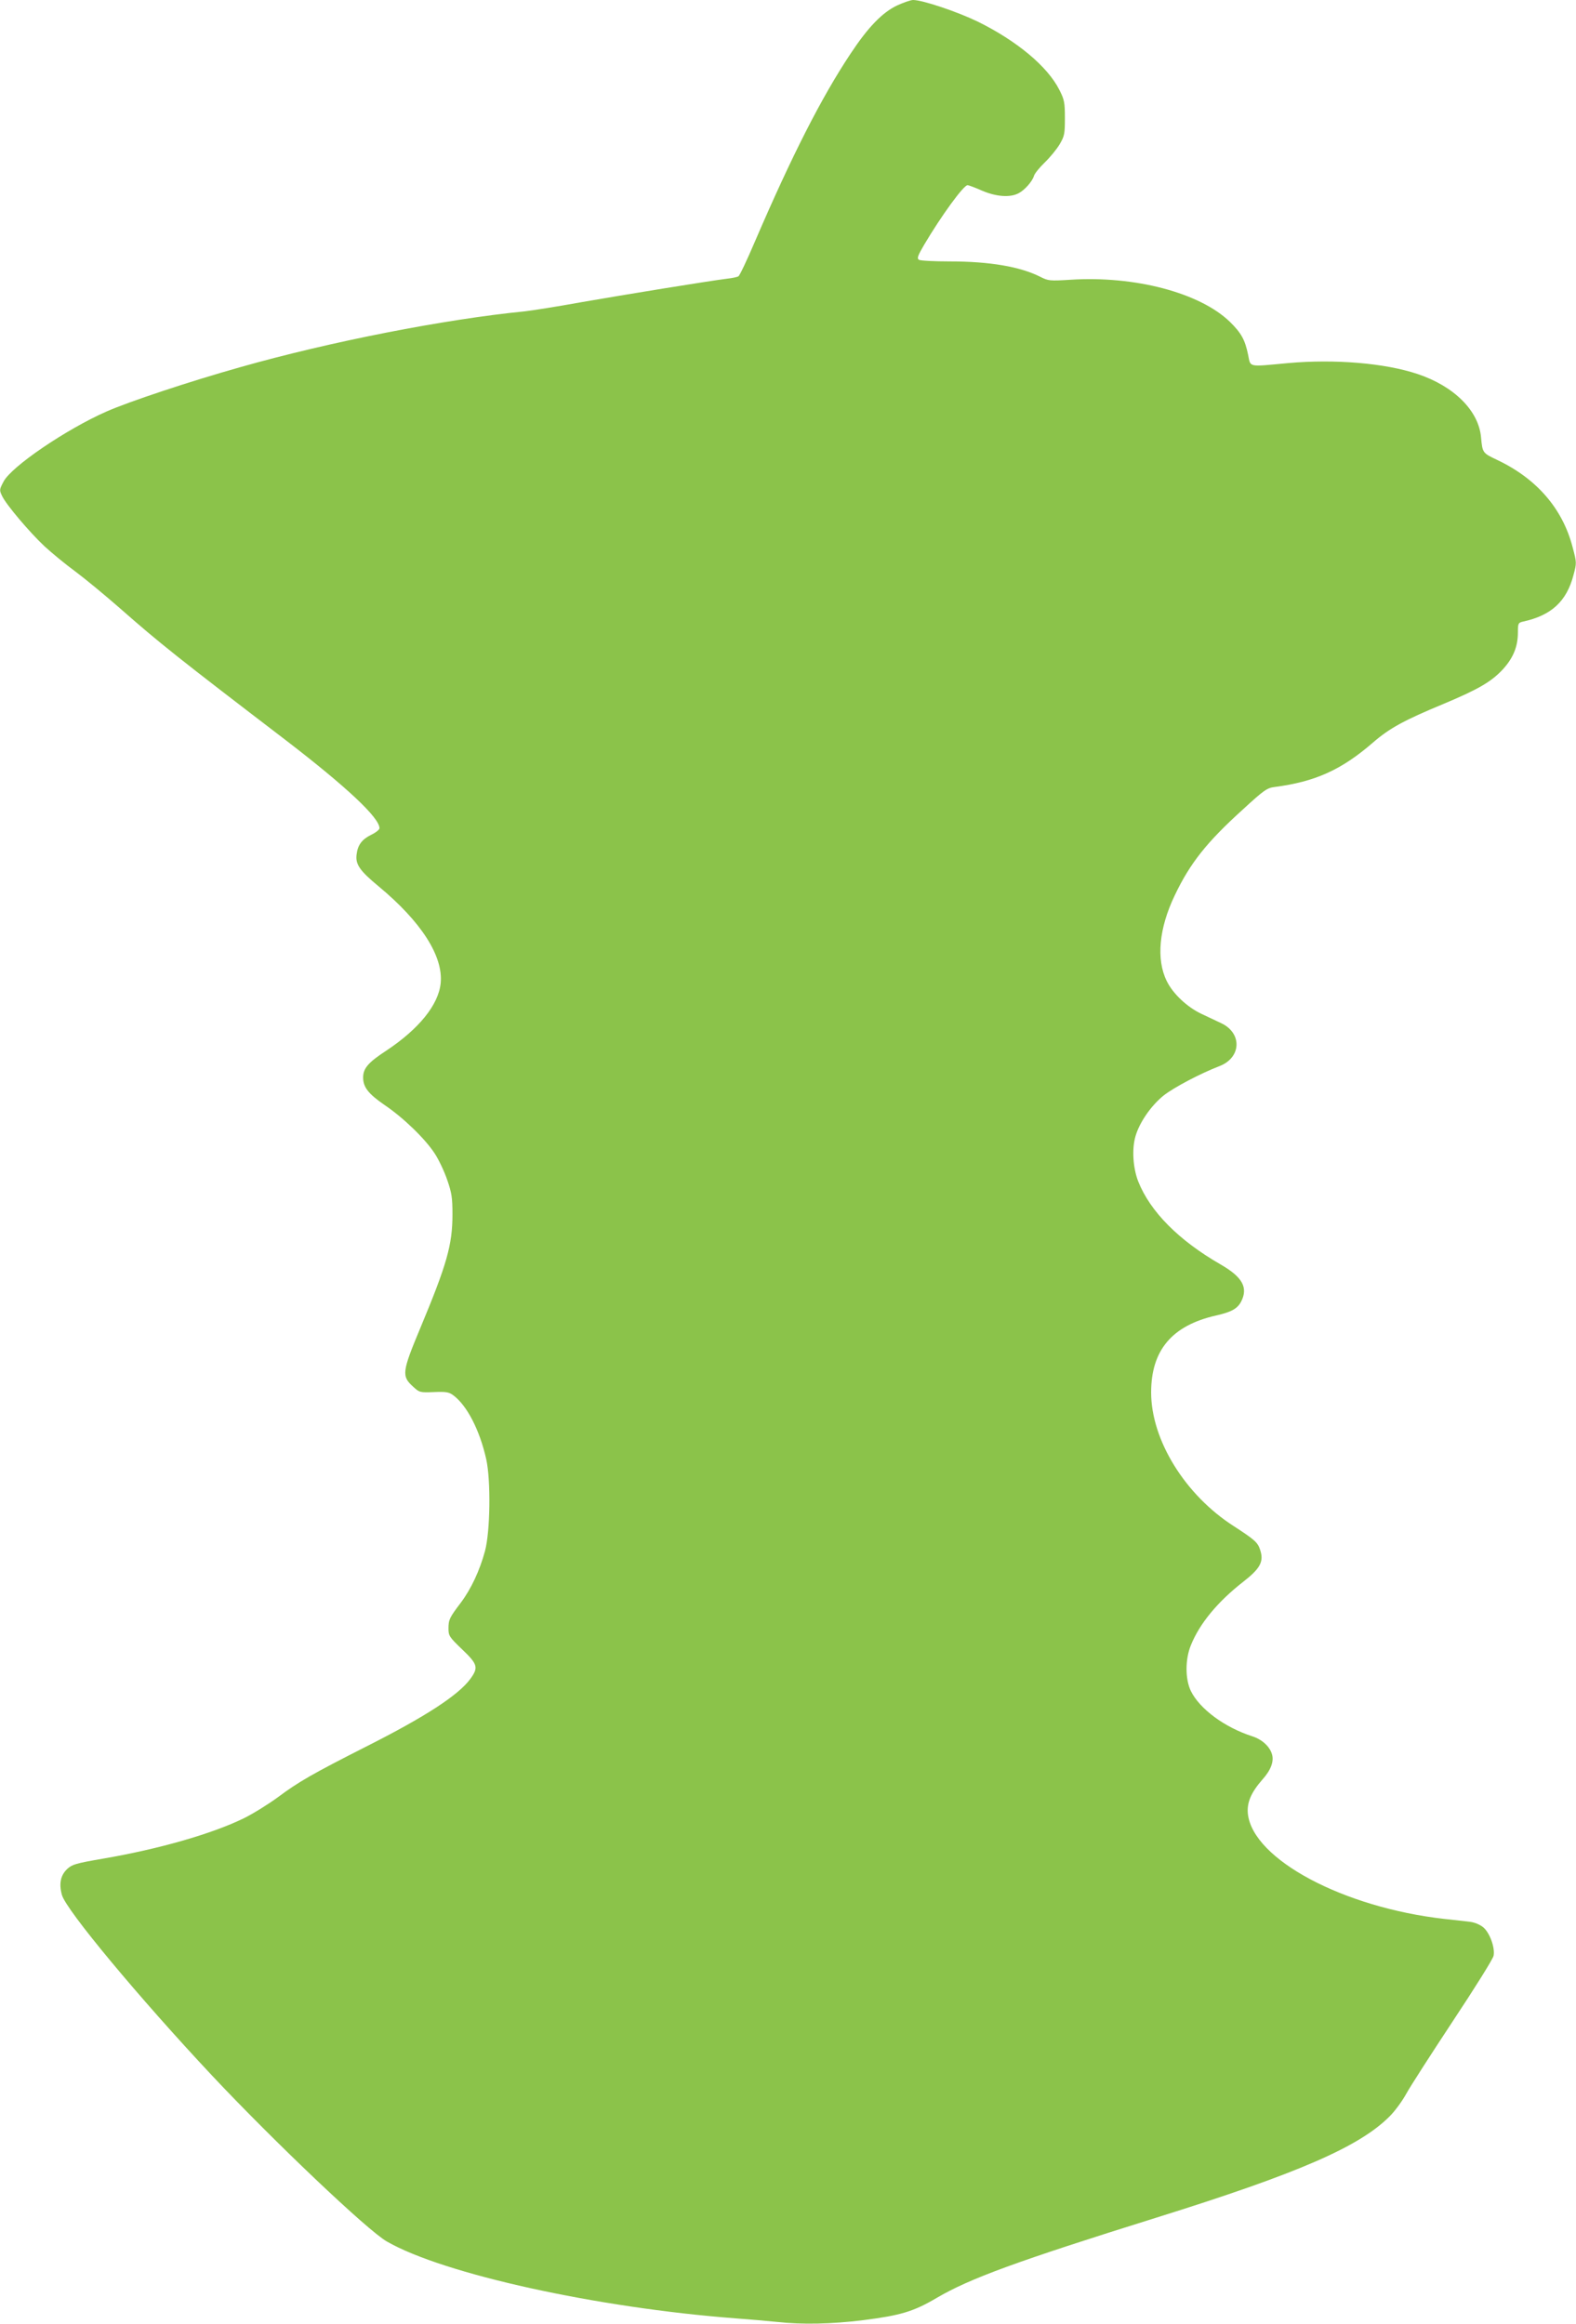 <?xml version="1.0" standalone="no"?>
<!DOCTYPE svg PUBLIC "-//W3C//DTD SVG 20010904//EN"
 "http://www.w3.org/TR/2001/REC-SVG-20010904/DTD/svg10.dtd">
<svg version="1.0" xmlns="http://www.w3.org/2000/svg"
 width="868pt" height="1280pt" viewBox="0 0 868 1280"
 preserveAspectRatio="xMidYMid meet">
<g transform="translate(0,1280) scale(0.1,-0.1)"
fill="#8bc34a" stroke="none">
<path d="M4941 12770 c-82 -39 -160 -120 -256 -265 -161 -242 -324 -563 -527
-1035 -43 -101 -84 -188 -91 -192 -6 -4 -34 -10 -62 -13 -110 -14 -564 -88
-800 -129 -137 -25 -279 -47 -315 -51 -438 -43 -1072 -167 -1565 -307 -281
-79 -617 -191 -739 -245 -222 -98 -522 -302 -566 -385 -24 -45 -24 -48 -8 -81
23 -48 151 -199 233 -276 38 -35 114 -98 170 -139 55 -41 165 -132 245 -202
218 -192 320 -273 915 -728 333 -256 515 -426 515 -484 0 -8 -20 -24 -45 -36
-51 -25 -75 -56 -81 -109 -7 -54 17 -89 121 -175 235 -195 357 -385 342 -534
-12 -119 -120 -252 -299 -371 -100 -65 -128 -98 -128 -148 0 -54 29 -90 117
-151 104 -70 225 -187 278 -269 21 -32 52 -97 68 -144 25 -72 29 -99 29 -190
0 -168 -31 -276 -177 -626 -101 -242 -104 -265 -40 -323 35 -32 37 -33 114
-30 68 3 84 0 108 -18 75 -56 145 -191 181 -352 26 -118 22 -399 -7 -506 -29
-107 -76 -208 -133 -284 -63 -83 -68 -94 -68 -143 0 -39 5 -47 75 -114 86 -82
91 -100 46 -162 -65 -90 -250 -210 -575 -374 -294 -149 -374 -195 -486 -279
-52 -38 -137 -91 -188 -116 -177 -86 -466 -169 -775 -222 -151 -26 -170 -32
-197 -57 -37 -35 -46 -82 -29 -143 23 -83 424 -565 827 -995 336 -358 858
-855 963 -914 311 -179 1157 -365 1919 -423 80 -6 184 -15 231 -20 134 -15
300 -12 474 10 204 26 276 47 403 122 182 107 441 202 1212 443 781 244 1117
390 1284 558 29 29 69 84 90 122 21 39 137 219 257 401 120 181 222 344 225
361 9 44 -21 127 -57 157 -17 14 -47 27 -72 30 -23 3 -87 10 -142 16 -556 63
-1052 327 -1082 577 -7 63 17 119 80 191 47 52 65 101 52 141 -13 42 -55 80
-108 97 -152 49 -289 150 -338 249 -32 66 -32 175 0 253 48 119 147 239 288
349 95 74 115 112 93 177 -13 40 -30 55 -144 129 -269 172 -456 475 -456 737
0 233 115 369 358 424 84 19 117 37 138 77 39 77 7 135 -115 205 -229 132
-386 290 -452 456 -29 74 -36 180 -15 250 22 76 86 168 154 223 55 44 203 122
307 162 122 46 128 182 11 237 -28 13 -77 36 -108 51 -79 37 -158 111 -192
181 -59 119 -43 291 44 472 84 177 177 294 375 473 116 107 134 119 175 124
223 29 368 94 542 245 91 79 172 123 389 213 193 81 263 122 327 191 57 63 82
125 82 203 0 49 2 53 28 59 156 34 240 111 278 256 18 67 18 69 -5 155 -55
211 -197 376 -414 479 -82 39 -82 39 -90 125 -13 147 -149 282 -350 349 -180
60 -455 83 -712 60 -226 -21 -206 -25 -221 46 -17 82 -37 119 -100 181 -165
160 -523 255 -879 232 -113 -7 -122 -6 -165 16 -111 56 -278 85 -500 85 -85 0
-161 4 -169 9 -12 8 -6 23 29 83 94 159 217 328 239 328 5 0 41 -13 79 -30 79
-34 155 -39 201 -15 34 17 77 66 86 97 4 13 31 46 59 73 29 28 66 73 82 100
27 46 29 58 29 145 0 85 -3 101 -30 154 -65 130 -235 271 -450 377 -114 55
-304 119 -356 119 -13 0 -53 -14 -88 -30z"/>
</g>
</svg>
